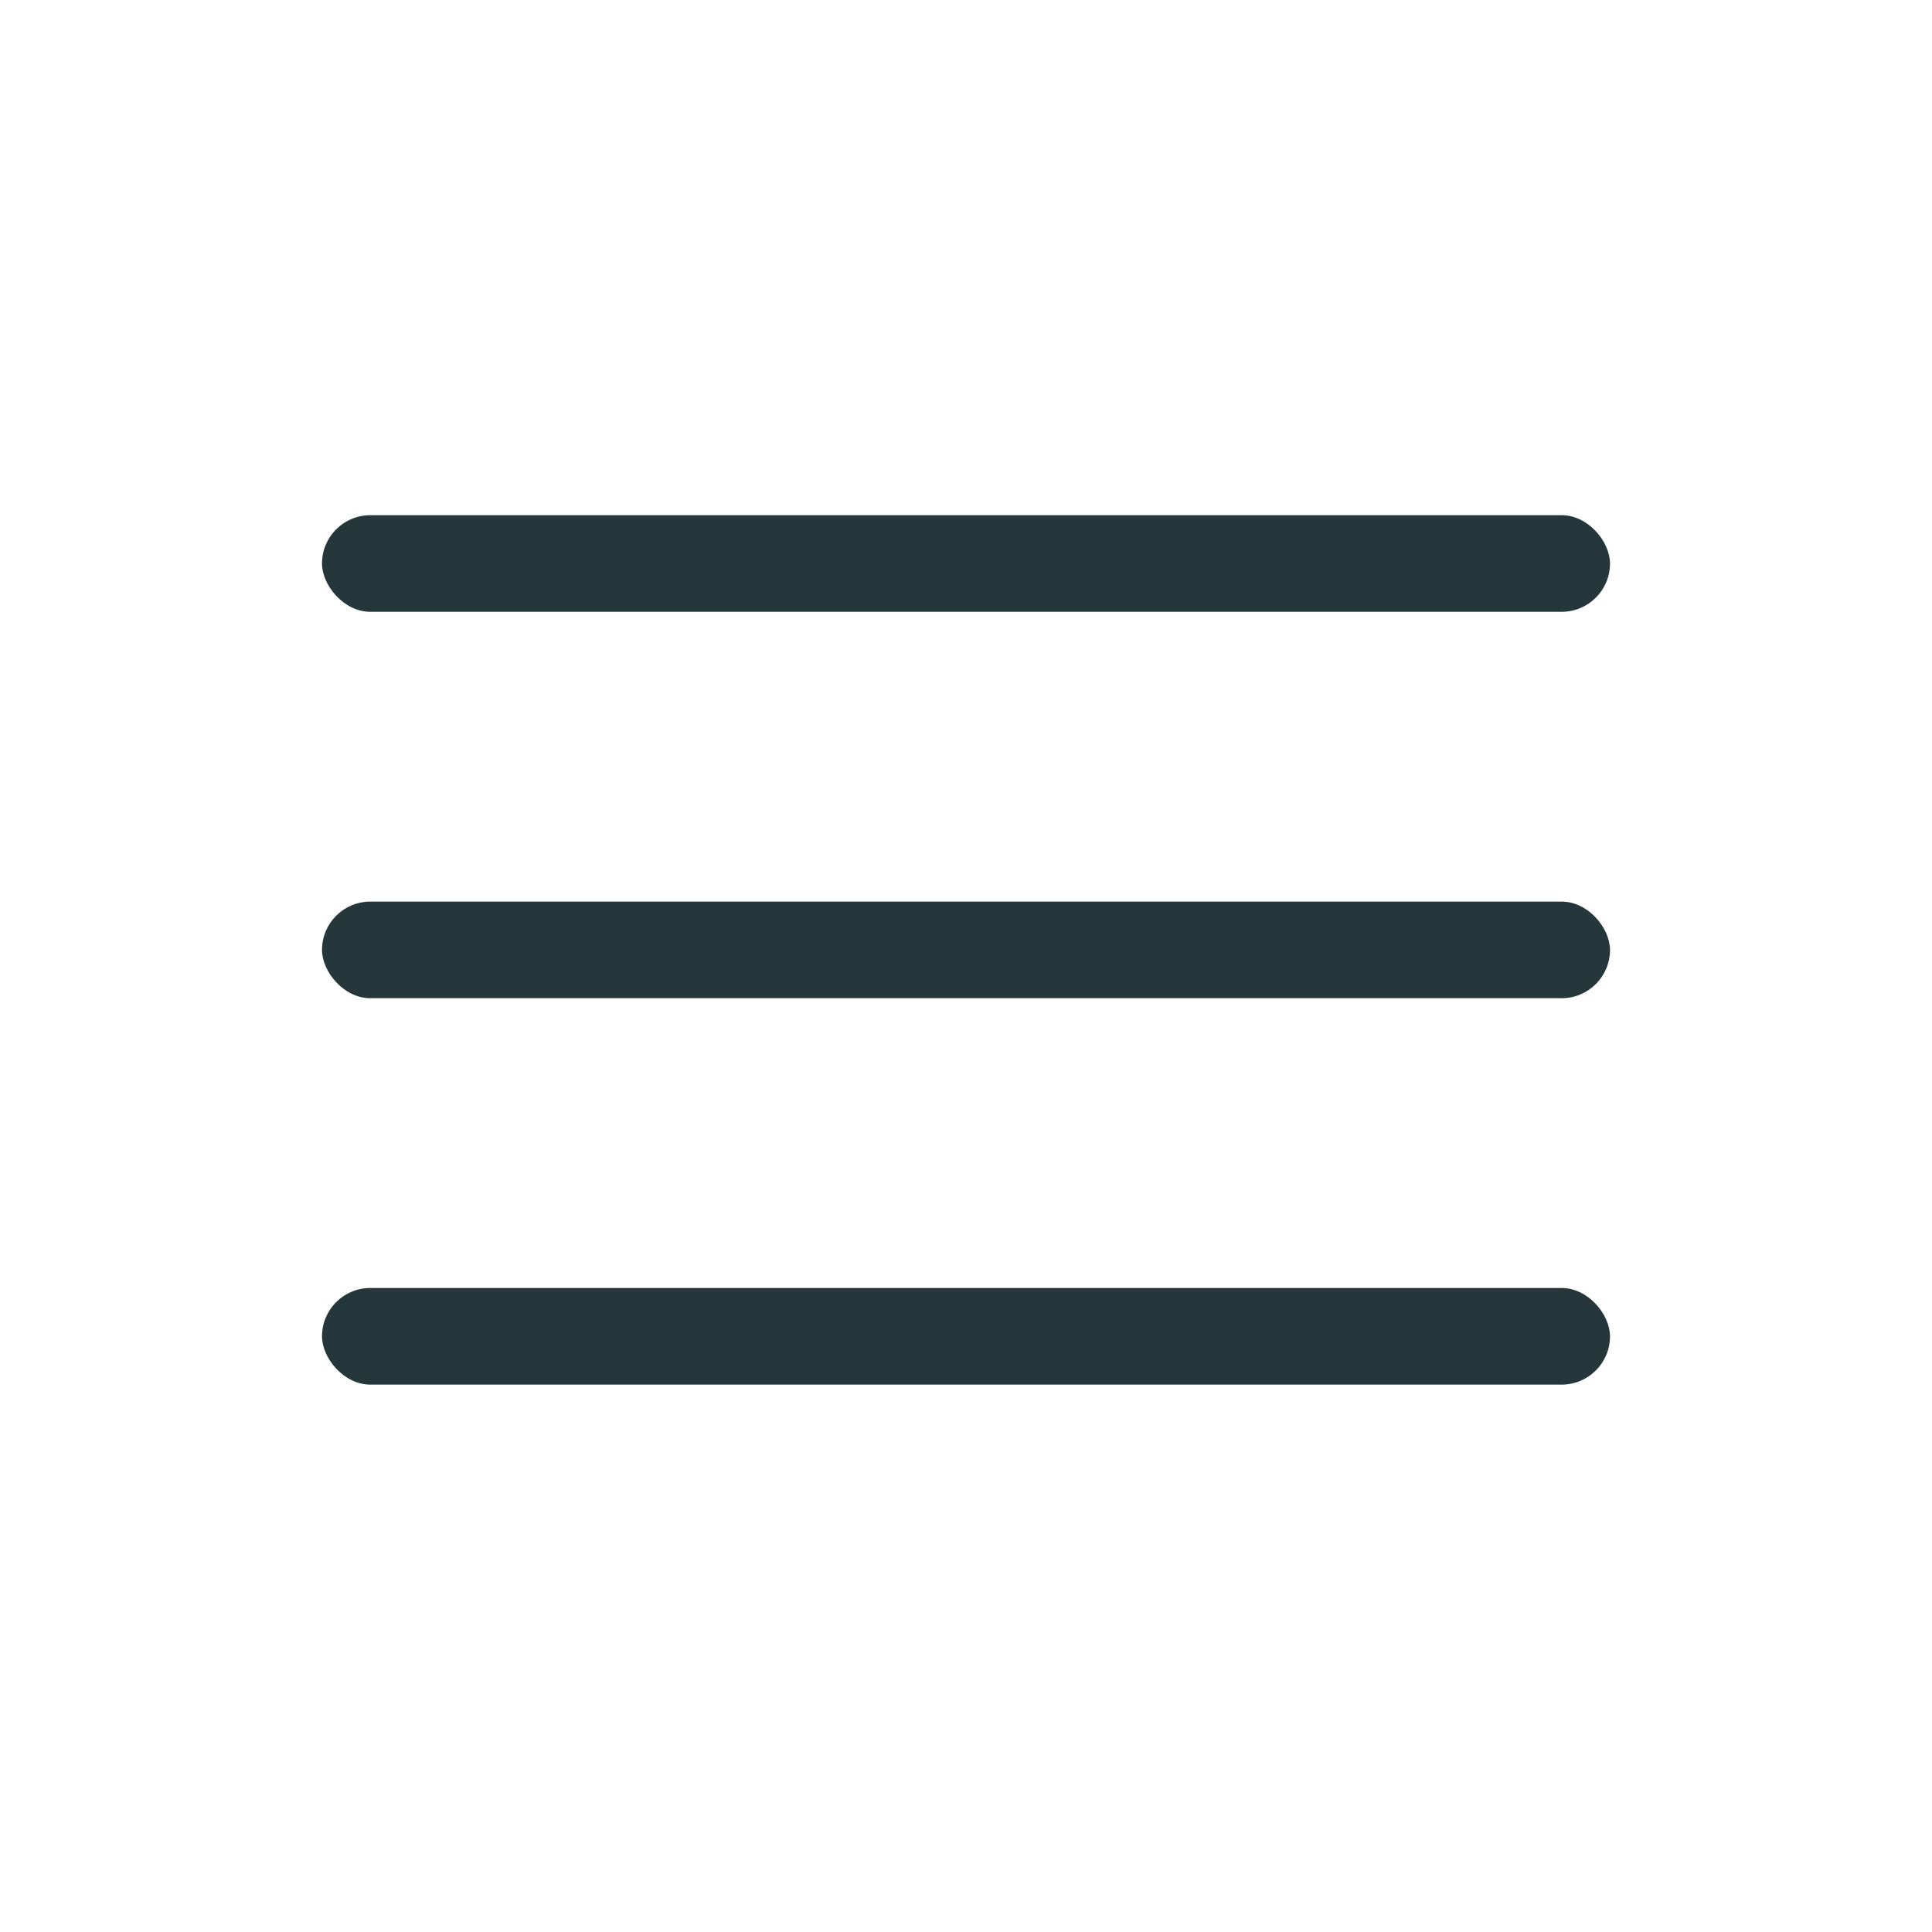 <?xml version="1.0" encoding="UTF-8"?> <svg xmlns="http://www.w3.org/2000/svg" width="30" height="30" viewBox="0 0 30 30" fill="none"> <rect x="5" y="8" width="20" height="1.5" rx="0.75" fill="#25373B"></rect> <rect x="5" y="14" width="20" height="1.5" rx="0.75" fill="#25373B"></rect> <rect x="5" y="20" width="20" height="1.5" rx="0.75" fill="#25373B"></rect> </svg> 